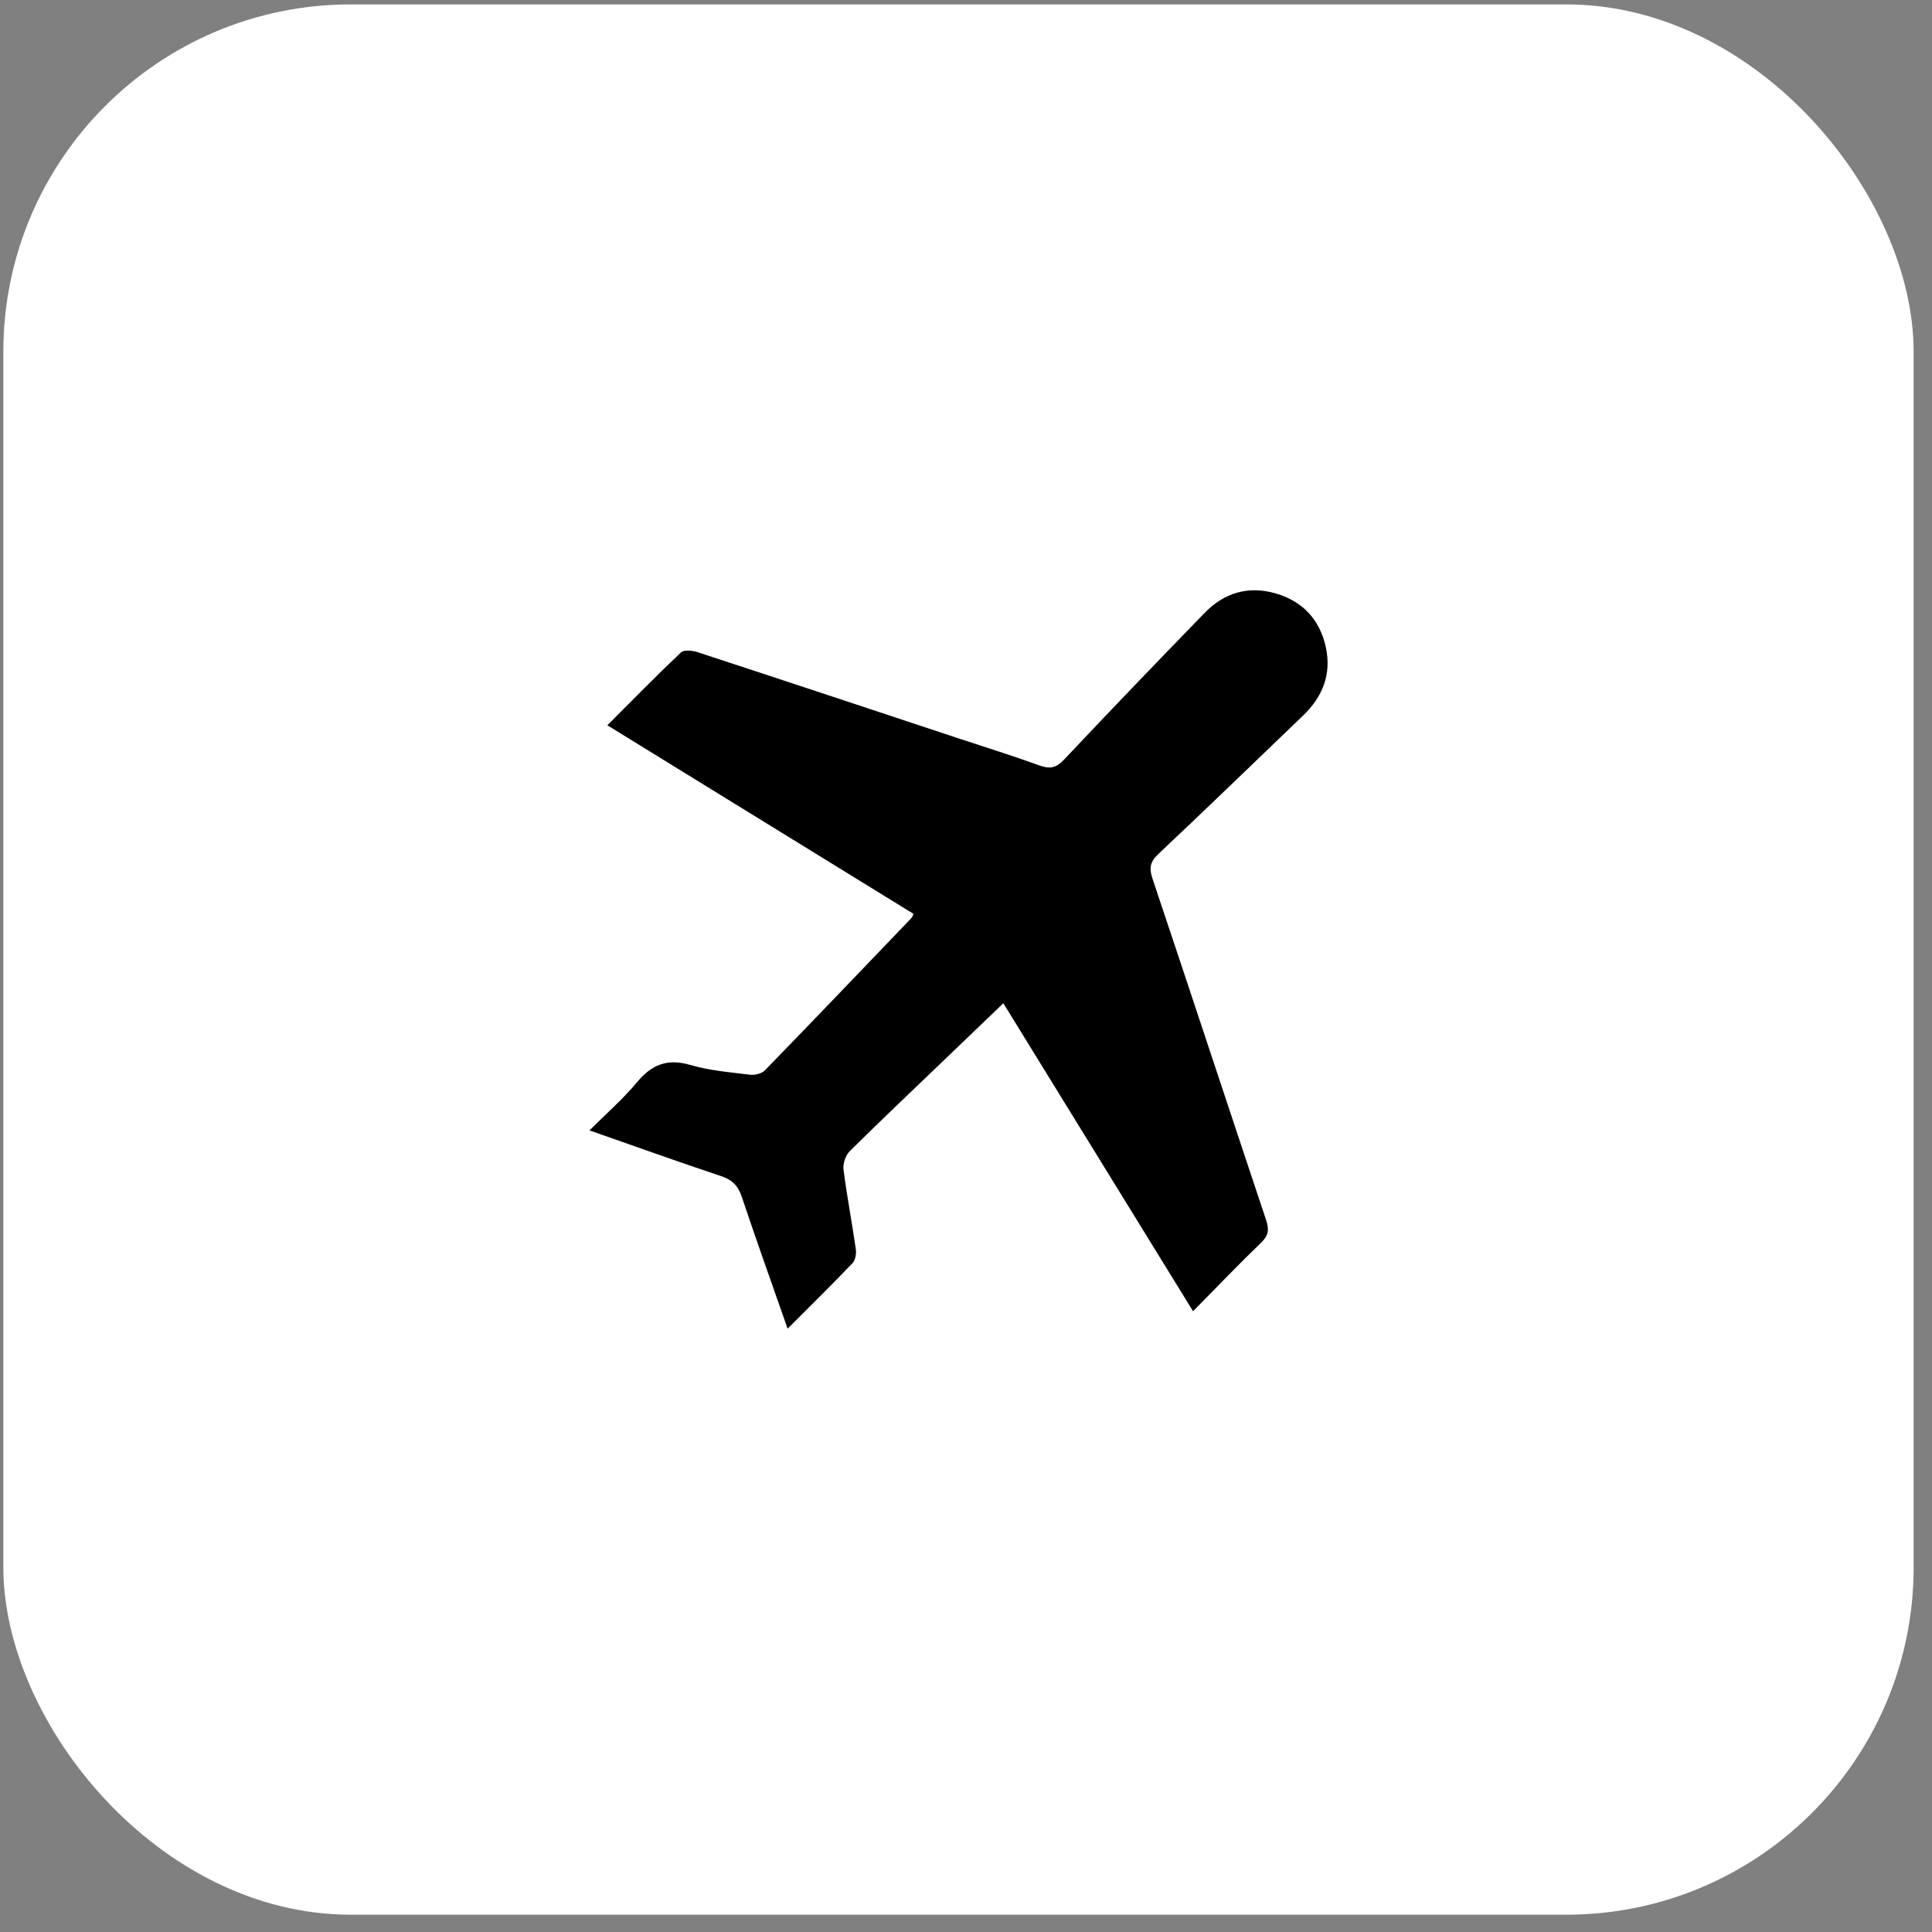 <svg xmlns="http://www.w3.org/2000/svg" width="89" height="89" viewBox="0 0 89 89" fill="none"><rect x="0" y="0" width="89" height="89" fill="#808080" stroke="none"/><rect x="0.154" y="0.203" width="88" height="88" rx="16" fill="white"></rect><g clip-path="url(#clip0_18_2221)"><path d="M36.281 61.203C35.546 59.101 34.838 57.129 34.175 55.144C34.005 54.634 33.741 54.353 33.225 54.181C31.235 53.519 29.262 52.81 27.156 52.073C27.933 51.296 28.698 50.632 29.338 49.862C30.018 49.043 30.736 48.748 31.794 49.057C32.679 49.316 33.62 49.395 34.542 49.507C34.765 49.535 35.086 49.462 35.234 49.309C37.502 46.978 39.748 44.626 41.998 42.277C42.027 42.247 42.035 42.199 42.081 42.098C37.406 39.219 32.728 36.336 27.977 33.41C29.14 32.248 30.234 31.128 31.371 30.054C31.51 29.923 31.902 29.966 32.138 30.044C36.172 31.365 40.2 32.703 44.229 34.038C45.446 34.441 46.672 34.821 47.876 35.259C48.356 35.435 48.652 35.382 49.018 34.992C51.156 32.721 53.319 30.471 55.494 28.234C56.397 27.304 57.511 26.97 58.774 27.339C60.029 27.705 60.811 28.566 61.081 29.838C61.341 31.066 60.925 32.102 60.032 32.959C57.813 35.089 55.603 37.23 53.363 39.339C52.977 39.701 52.929 39.992 53.092 40.478C54.849 45.718 56.575 50.967 58.327 56.208C58.469 56.634 58.442 56.913 58.098 57.243C57.049 58.251 56.044 59.306 54.96 60.404C52.02 55.632 49.136 50.951 46.22 46.216C45.341 47.059 44.513 47.853 43.685 48.648C42.169 50.104 40.641 51.548 39.147 53.028C38.954 53.219 38.824 53.602 38.857 53.872C39.013 55.1 39.249 56.318 39.424 57.544C39.454 57.751 39.406 58.048 39.273 58.188C38.328 59.177 37.349 60.137 36.283 61.206L36.281 61.203Z" fill="black"></path></g><defs><clipPath id="clip0_18_2221"><rect width="34" height="34.012" fill="white" transform="translate(27.154 27.191)"></rect></clipPath></defs></svg>